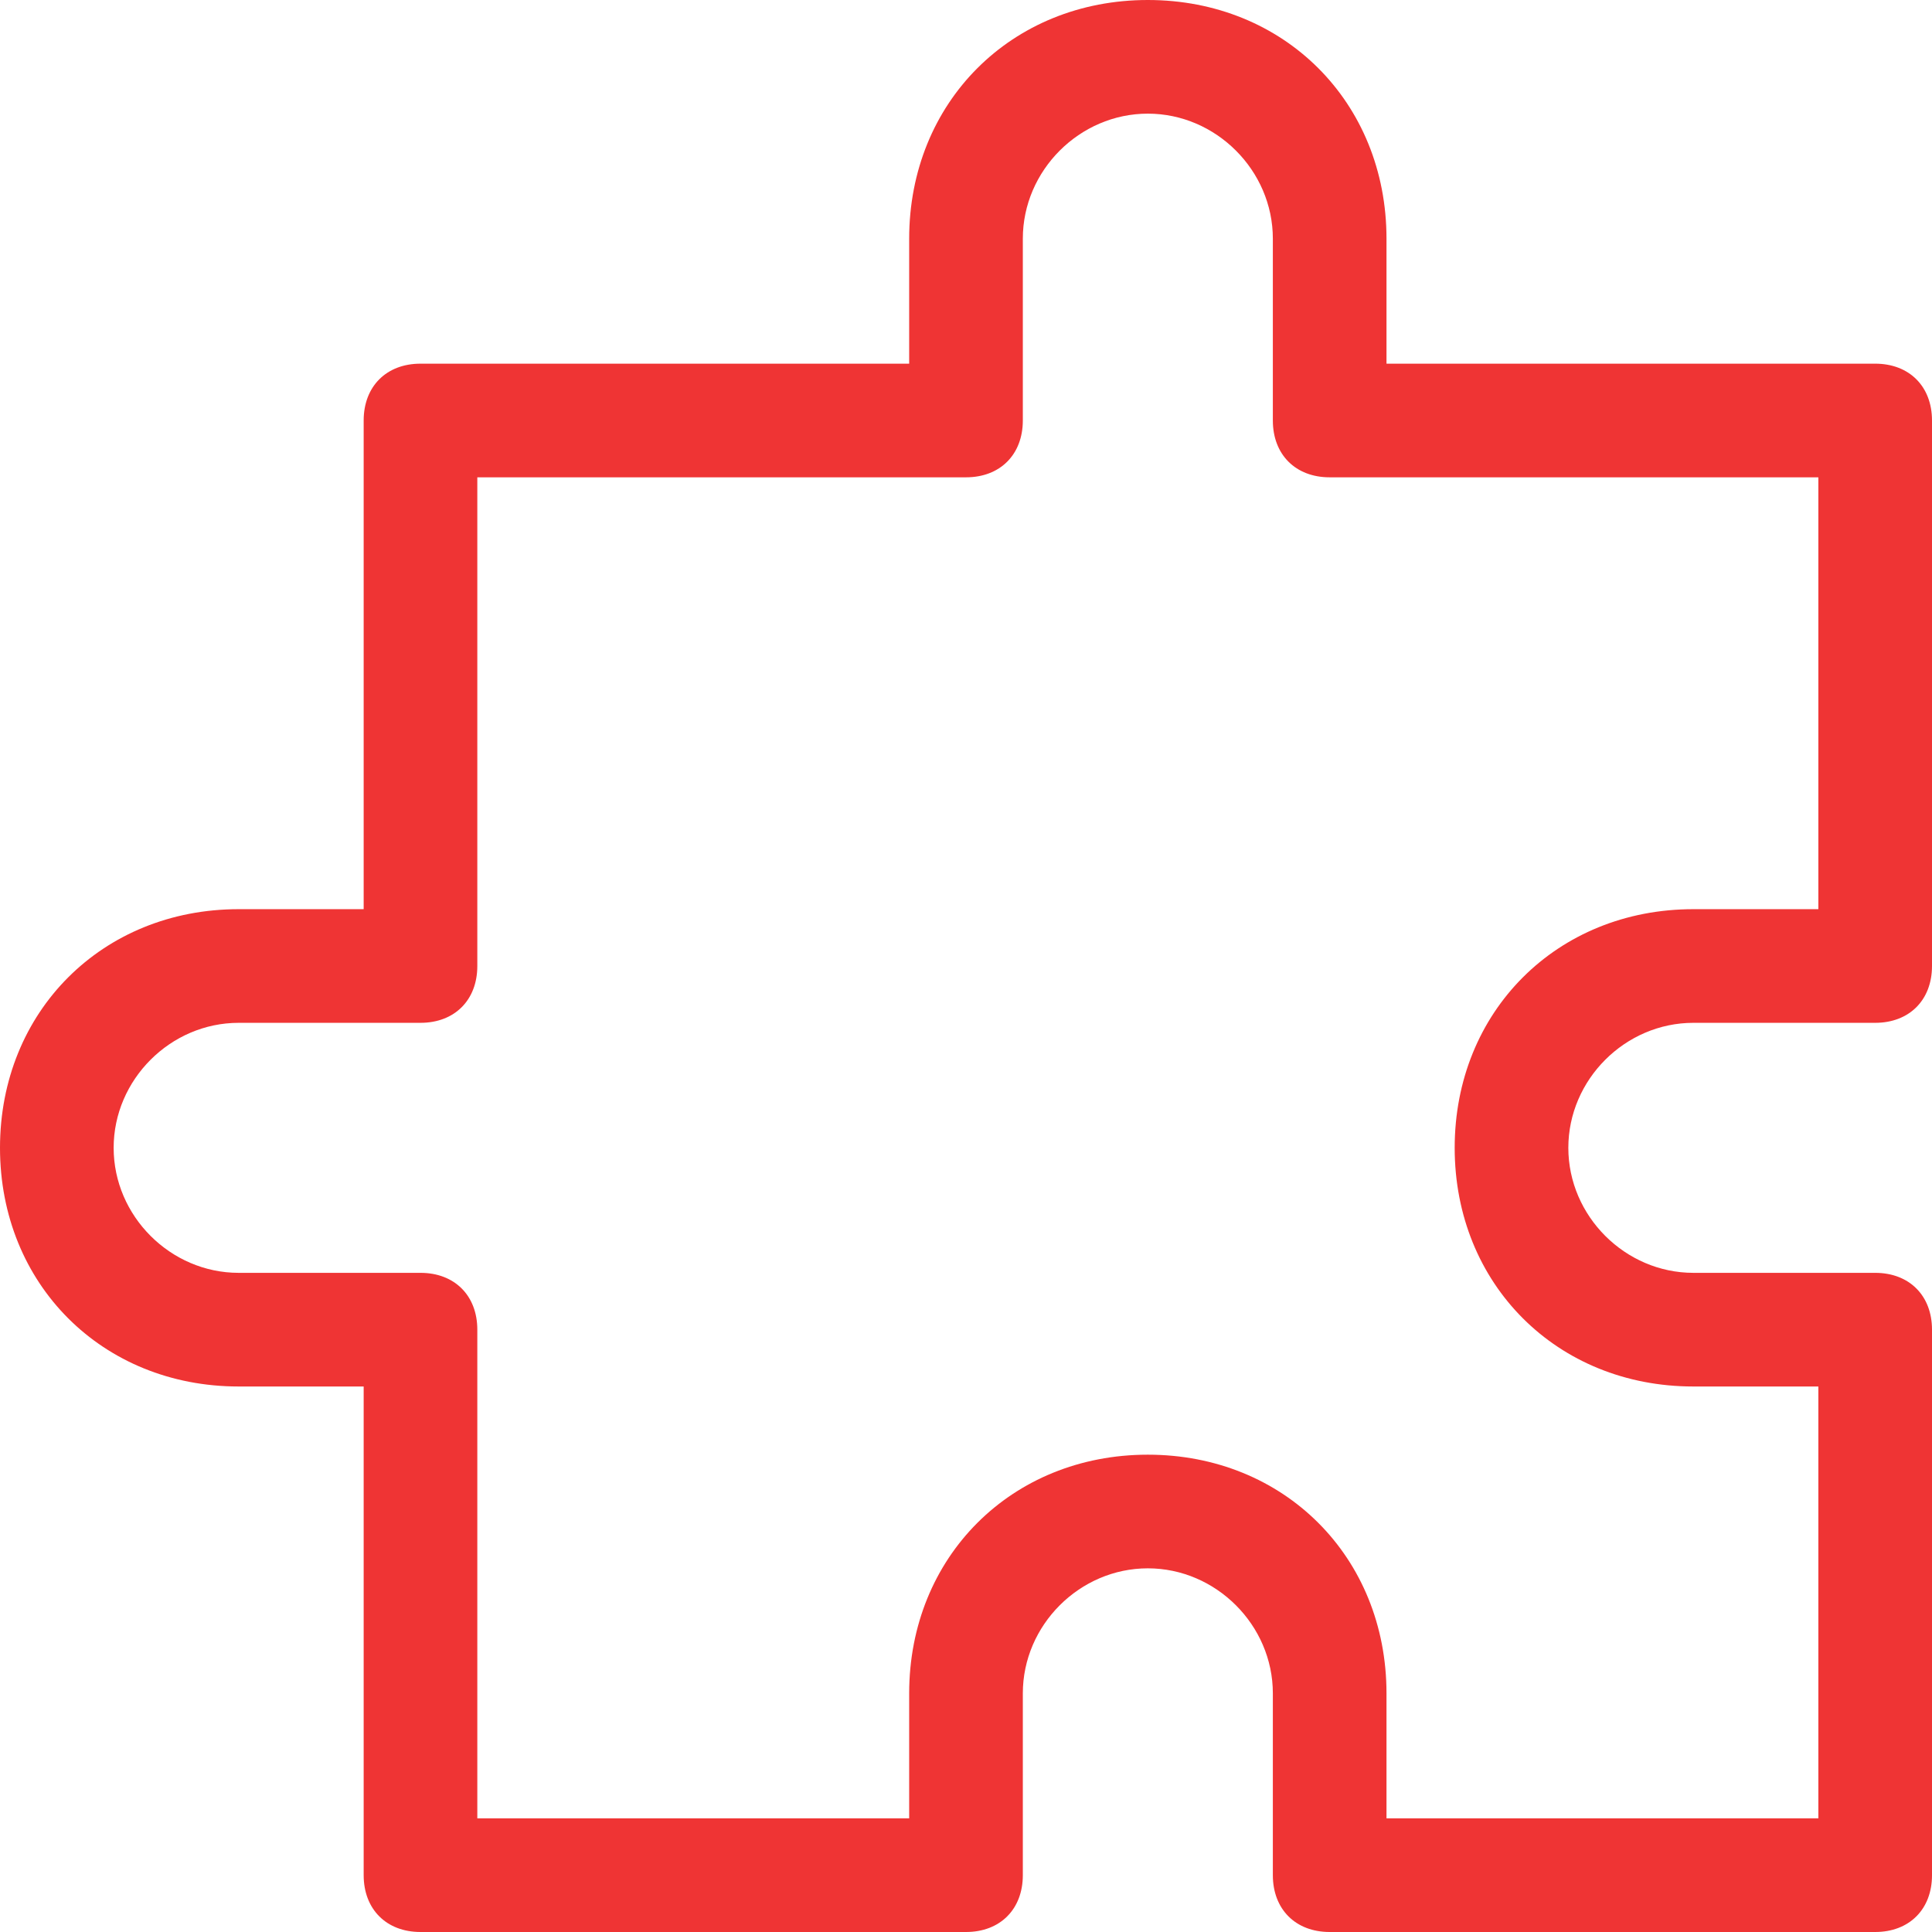 <?xml version="1.0" encoding="utf-8"?>
<!-- Generator: Adobe Illustrator 26.0.1, SVG Export Plug-In . SVG Version: 6.00 Build 0)  -->
<svg version="1.1" id="Capa_1" xmlns="http://www.w3.org/2000/svg" xmlns:xlink="http://www.w3.org/1999/xlink" x="0px" y="0px"
	 viewBox="0 0 17 17" style="enable-background:new 0 0 17 17;" xml:space="preserve">
<style type="text/css">
	.st0{fill:#EF3434;}
</style>
<path class="st0" d="M14.9,9h1.6C16.8,9,17,8.8,17,8.5V3.7c0-0.3-0.2-0.5-0.5-0.5h-4.3V2.1c0-1.2-0.9-2.1-2.1-2.1S8,0.9,8,2.1v1.1
	H3.7c-0.3,0-0.5,0.2-0.5,0.5V8H2.1C0.9,8,0,8.9,0,10.1s0.9,2.1,2.1,2.1h1.1v4.3c0,0.3,0.2,0.5,0.5,0.5h4.8C8.8,17,9,16.8,9,16.5
	v-1.6c0-0.6,0.5-1.1,1.1-1.1c0.6,0,1.1,0.5,1.1,1.1v1.6c0,0.3,0.2,0.5,0.5,0.5h4.8c0.3,0,0.5-0.2,0.5-0.5v-4.8
	c0-0.3-0.2-0.5-0.5-0.5h-1.6c-0.6,0-1.1-0.5-1.1-1.1C13.8,9.5,14.3,9,14.9,9z M14.9,12.2H16V16h-3.8v-1.1c0-1.2-0.9-2.1-2.1-2.1
	S8,13.7,8,14.9V16H4.2v-4.3c0-0.3-0.2-0.5-0.5-0.5H2.1c-0.6,0-1.1-0.5-1.1-1.1C1,9.5,1.5,9,2.1,9h1.6C4,9,4.2,8.8,4.2,8.5V4.2h4.3
	C8.8,4.2,9,4,9,3.7V2.1C9,1.5,9.5,1,10.1,1c0.6,0,1.1,0.5,1.1,1.1v1.6c0,0.3,0.2,0.5,0.5,0.5H16V8h-1.1c-1.2,0-2.1,0.9-2.1,2.1
	S13.7,12.2,14.9,12.2z"/>
</svg>
